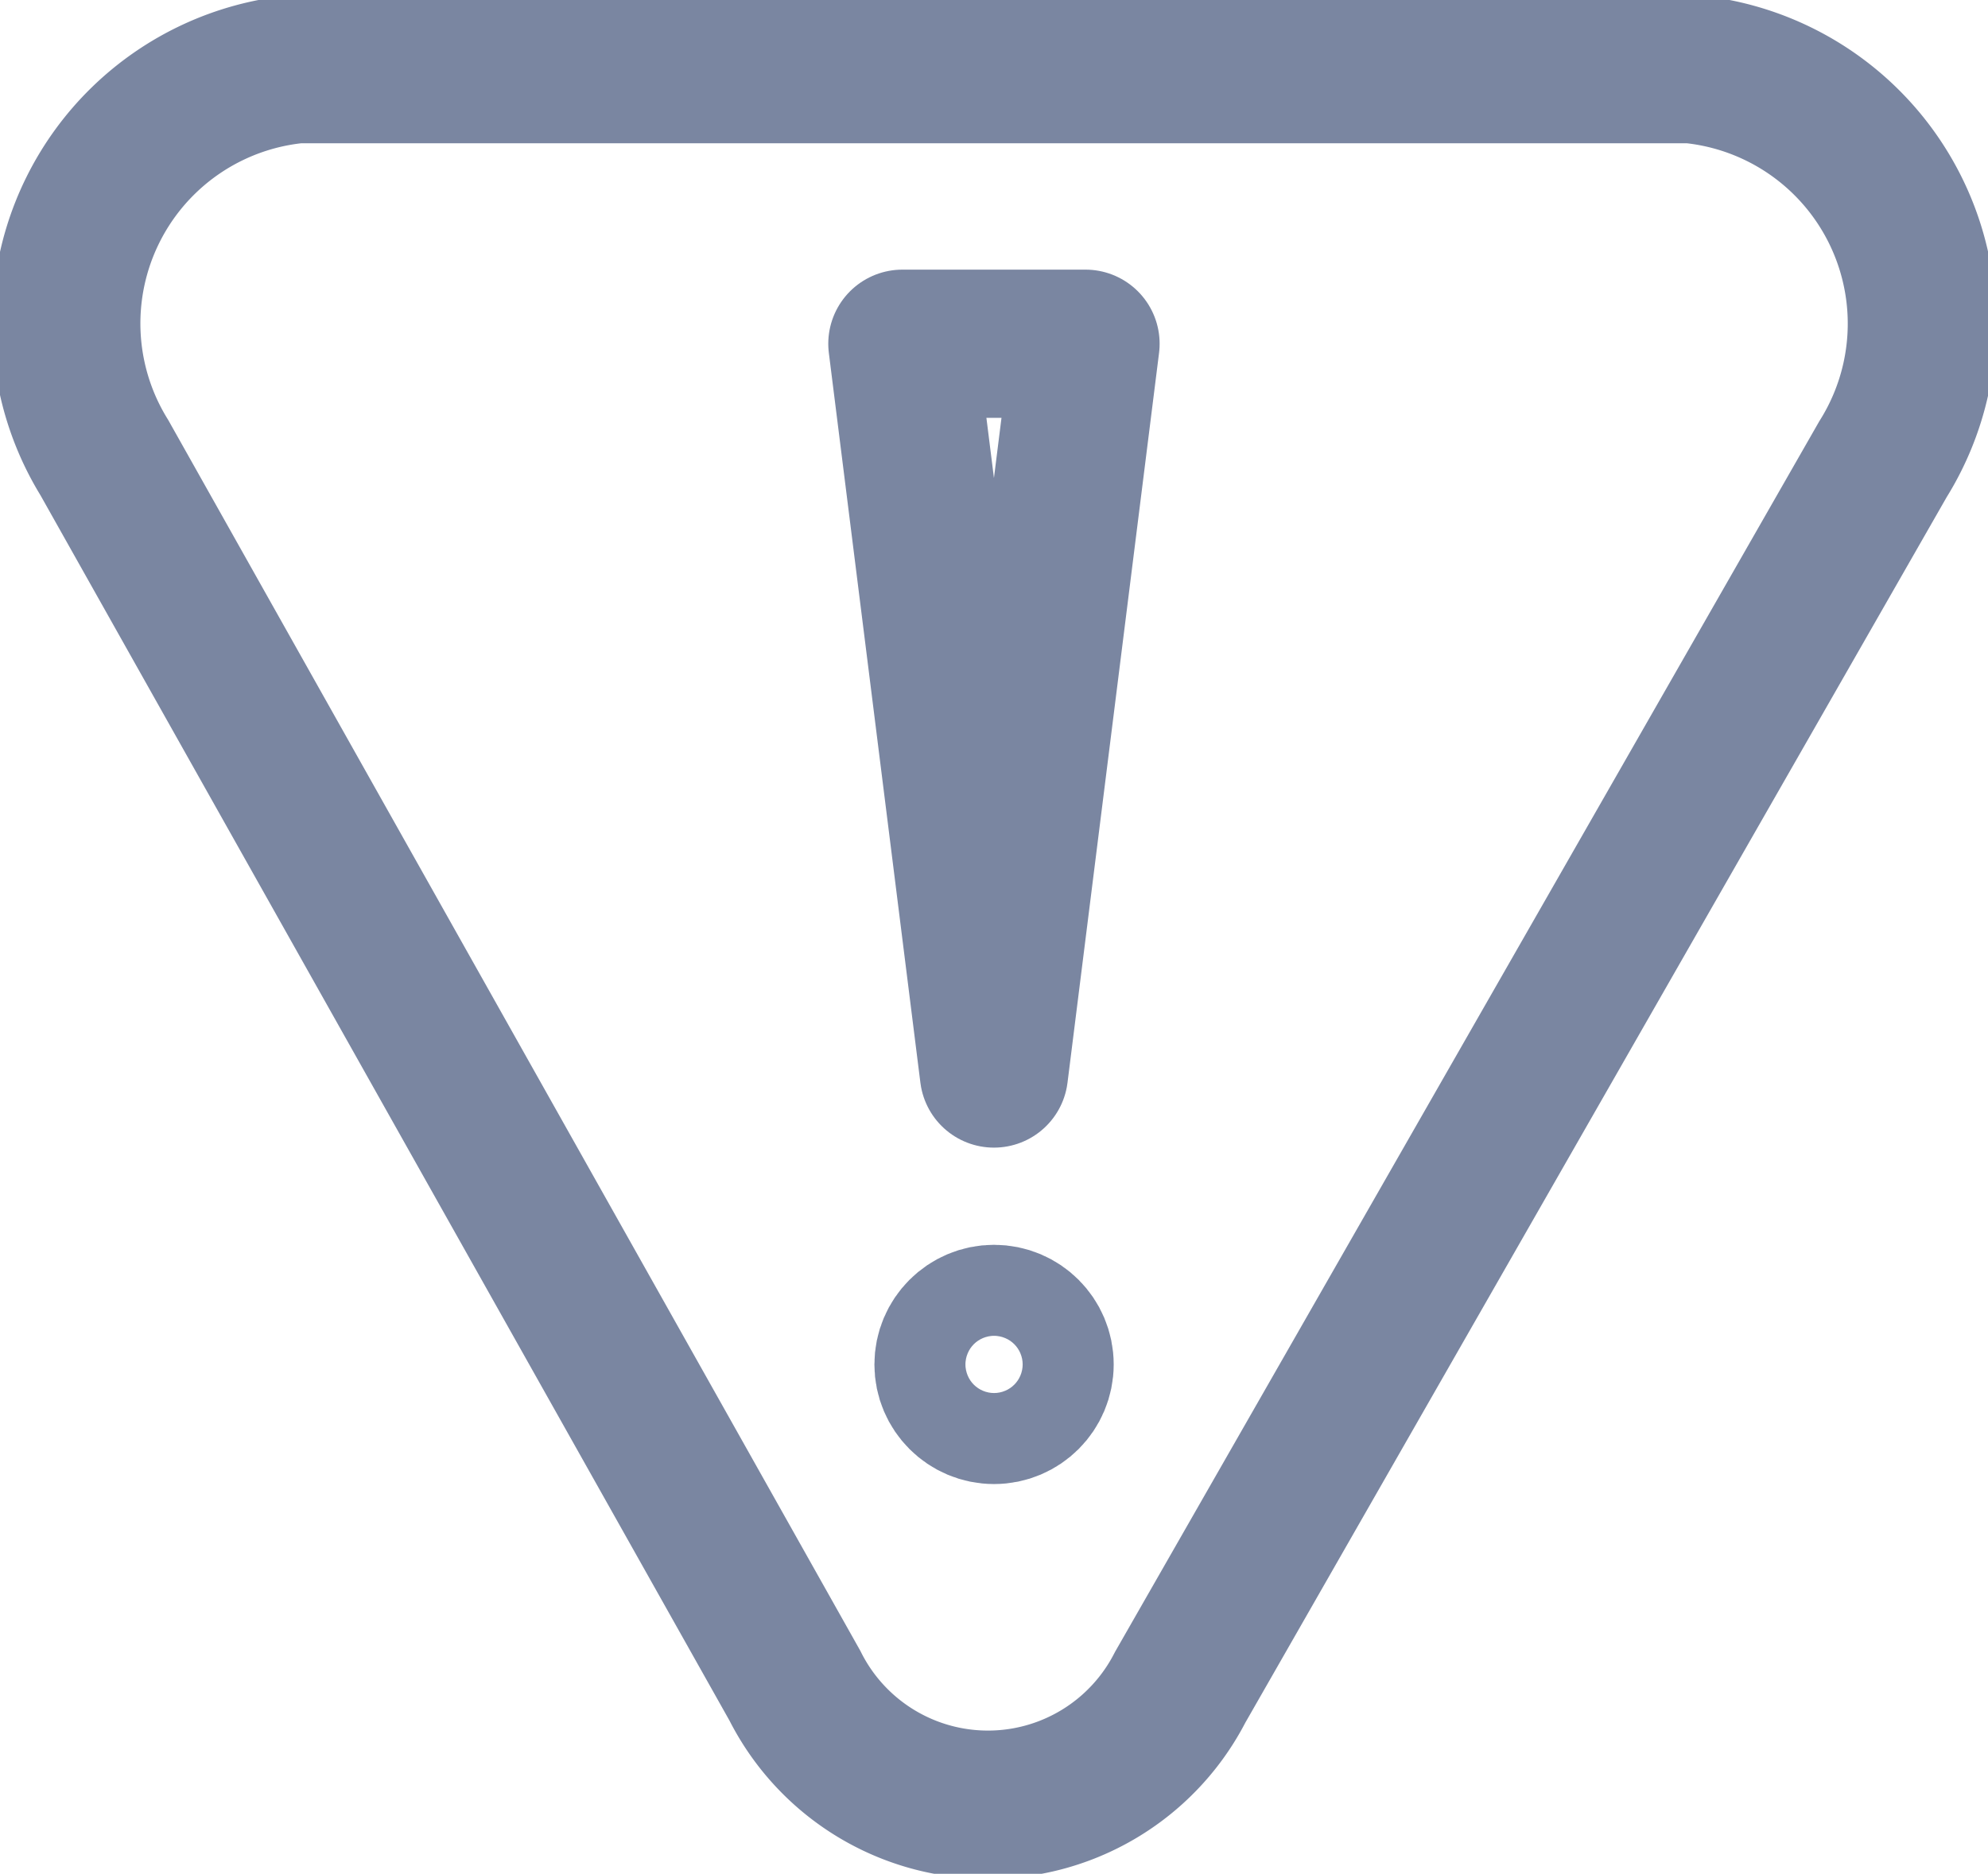 <svg xmlns="http://www.w3.org/2000/svg" xmlns:xlink="http://www.w3.org/1999/xlink" width="19.001" height="17.912" viewBox="0 0 19.001 17.912">
  <defs>
    <clipPath id="clip-path">
      <rect id="Rectangle_187" data-name="Rectangle 187" width="19.001" height="17.912" fill="none"/>
    </clipPath>
  </defs>
  <g id="Group_771" data-name="Group 771" transform="translate(0 0)">
    <g id="Group_770" data-name="Group 770" transform="translate(0 0)" clip-path="url(#clip-path)">
      <path id="Path_915" data-name="Path 915" d="M1.045,4.422l6.6,11.739a2.065,2.065,0,0,0,3.683.016L18.045,4.438A2.444,2.444,0,0,0,16.207.709H2.891A2.442,2.442,0,0,0,1.045,4.422Z" transform="translate(-0.048 -0.048)" fill="none" stroke="#7a86a1" stroke-linecap="round" stroke-width="1.417"/>
      <path id="Path_916" data-name="Path 916" d="M9.25,3.524H11L10.125,10.5Z" transform="translate(-0.625 -0.238)" fill="none" stroke="#7a86a1" stroke-linecap="round" stroke-linejoin="round" stroke-width="1.417"/>
      <circle id="Ellipse_3" data-name="Ellipse 3" cx="0.435" cy="0.435" r="0.435" transform="translate(9.066 12.608)" fill="none" stroke="#7a86a1" stroke-linecap="round" stroke-width="1.417"/>
    </g>
  </g>
</svg>
